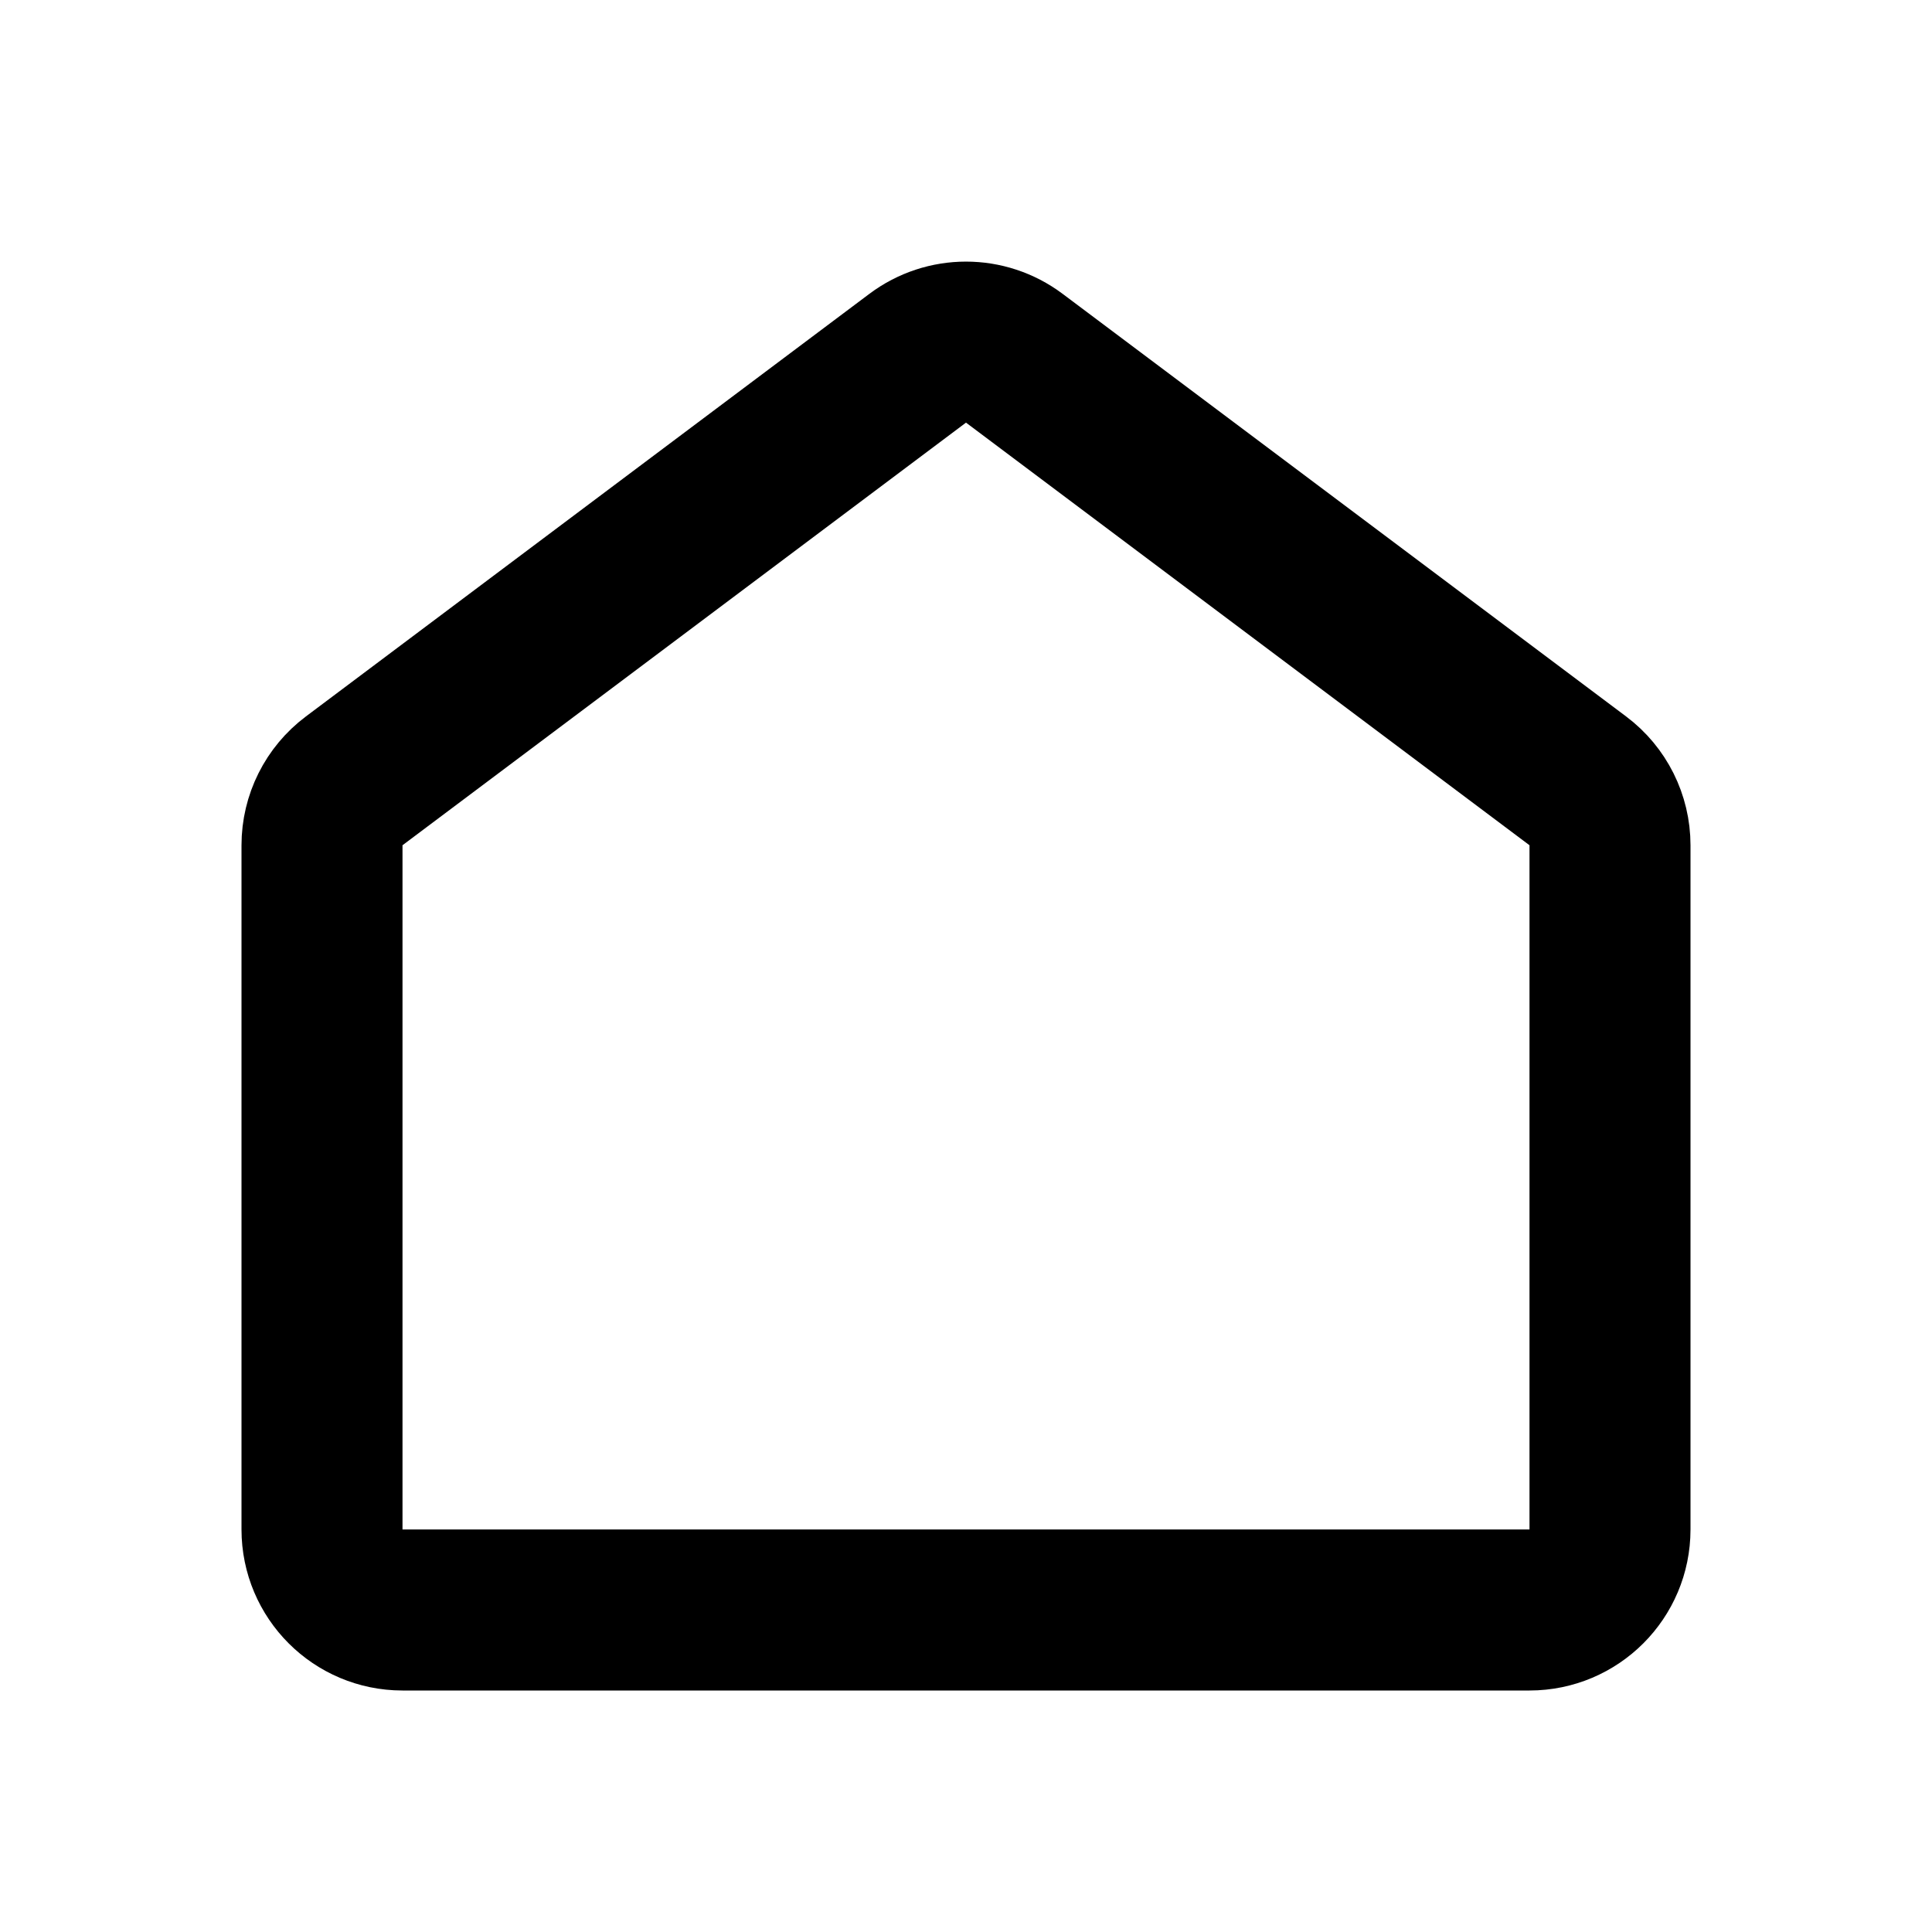 <?xml version="1.0" ?>
<svg width="800px" height="800px" viewBox="0 0 24 24" fill="none" xmlns="http://www.w3.org/2000/svg"><path d="M20 19V10.5C20 10.185 19.852 9.889 19.6 9.7L12.6 4.45C12.244 4.183 11.756 4.183 11.4 4.45L4.4 9.7C4.148 9.889 4 10.185 4 10.5V19C4 19.552 4.448 20 5 20H19C19.552 20 20 19.552 20 19Z" stroke="#000000" stroke-linecap="round" stroke-linejoin="round" stroke-width="2"/></svg>
